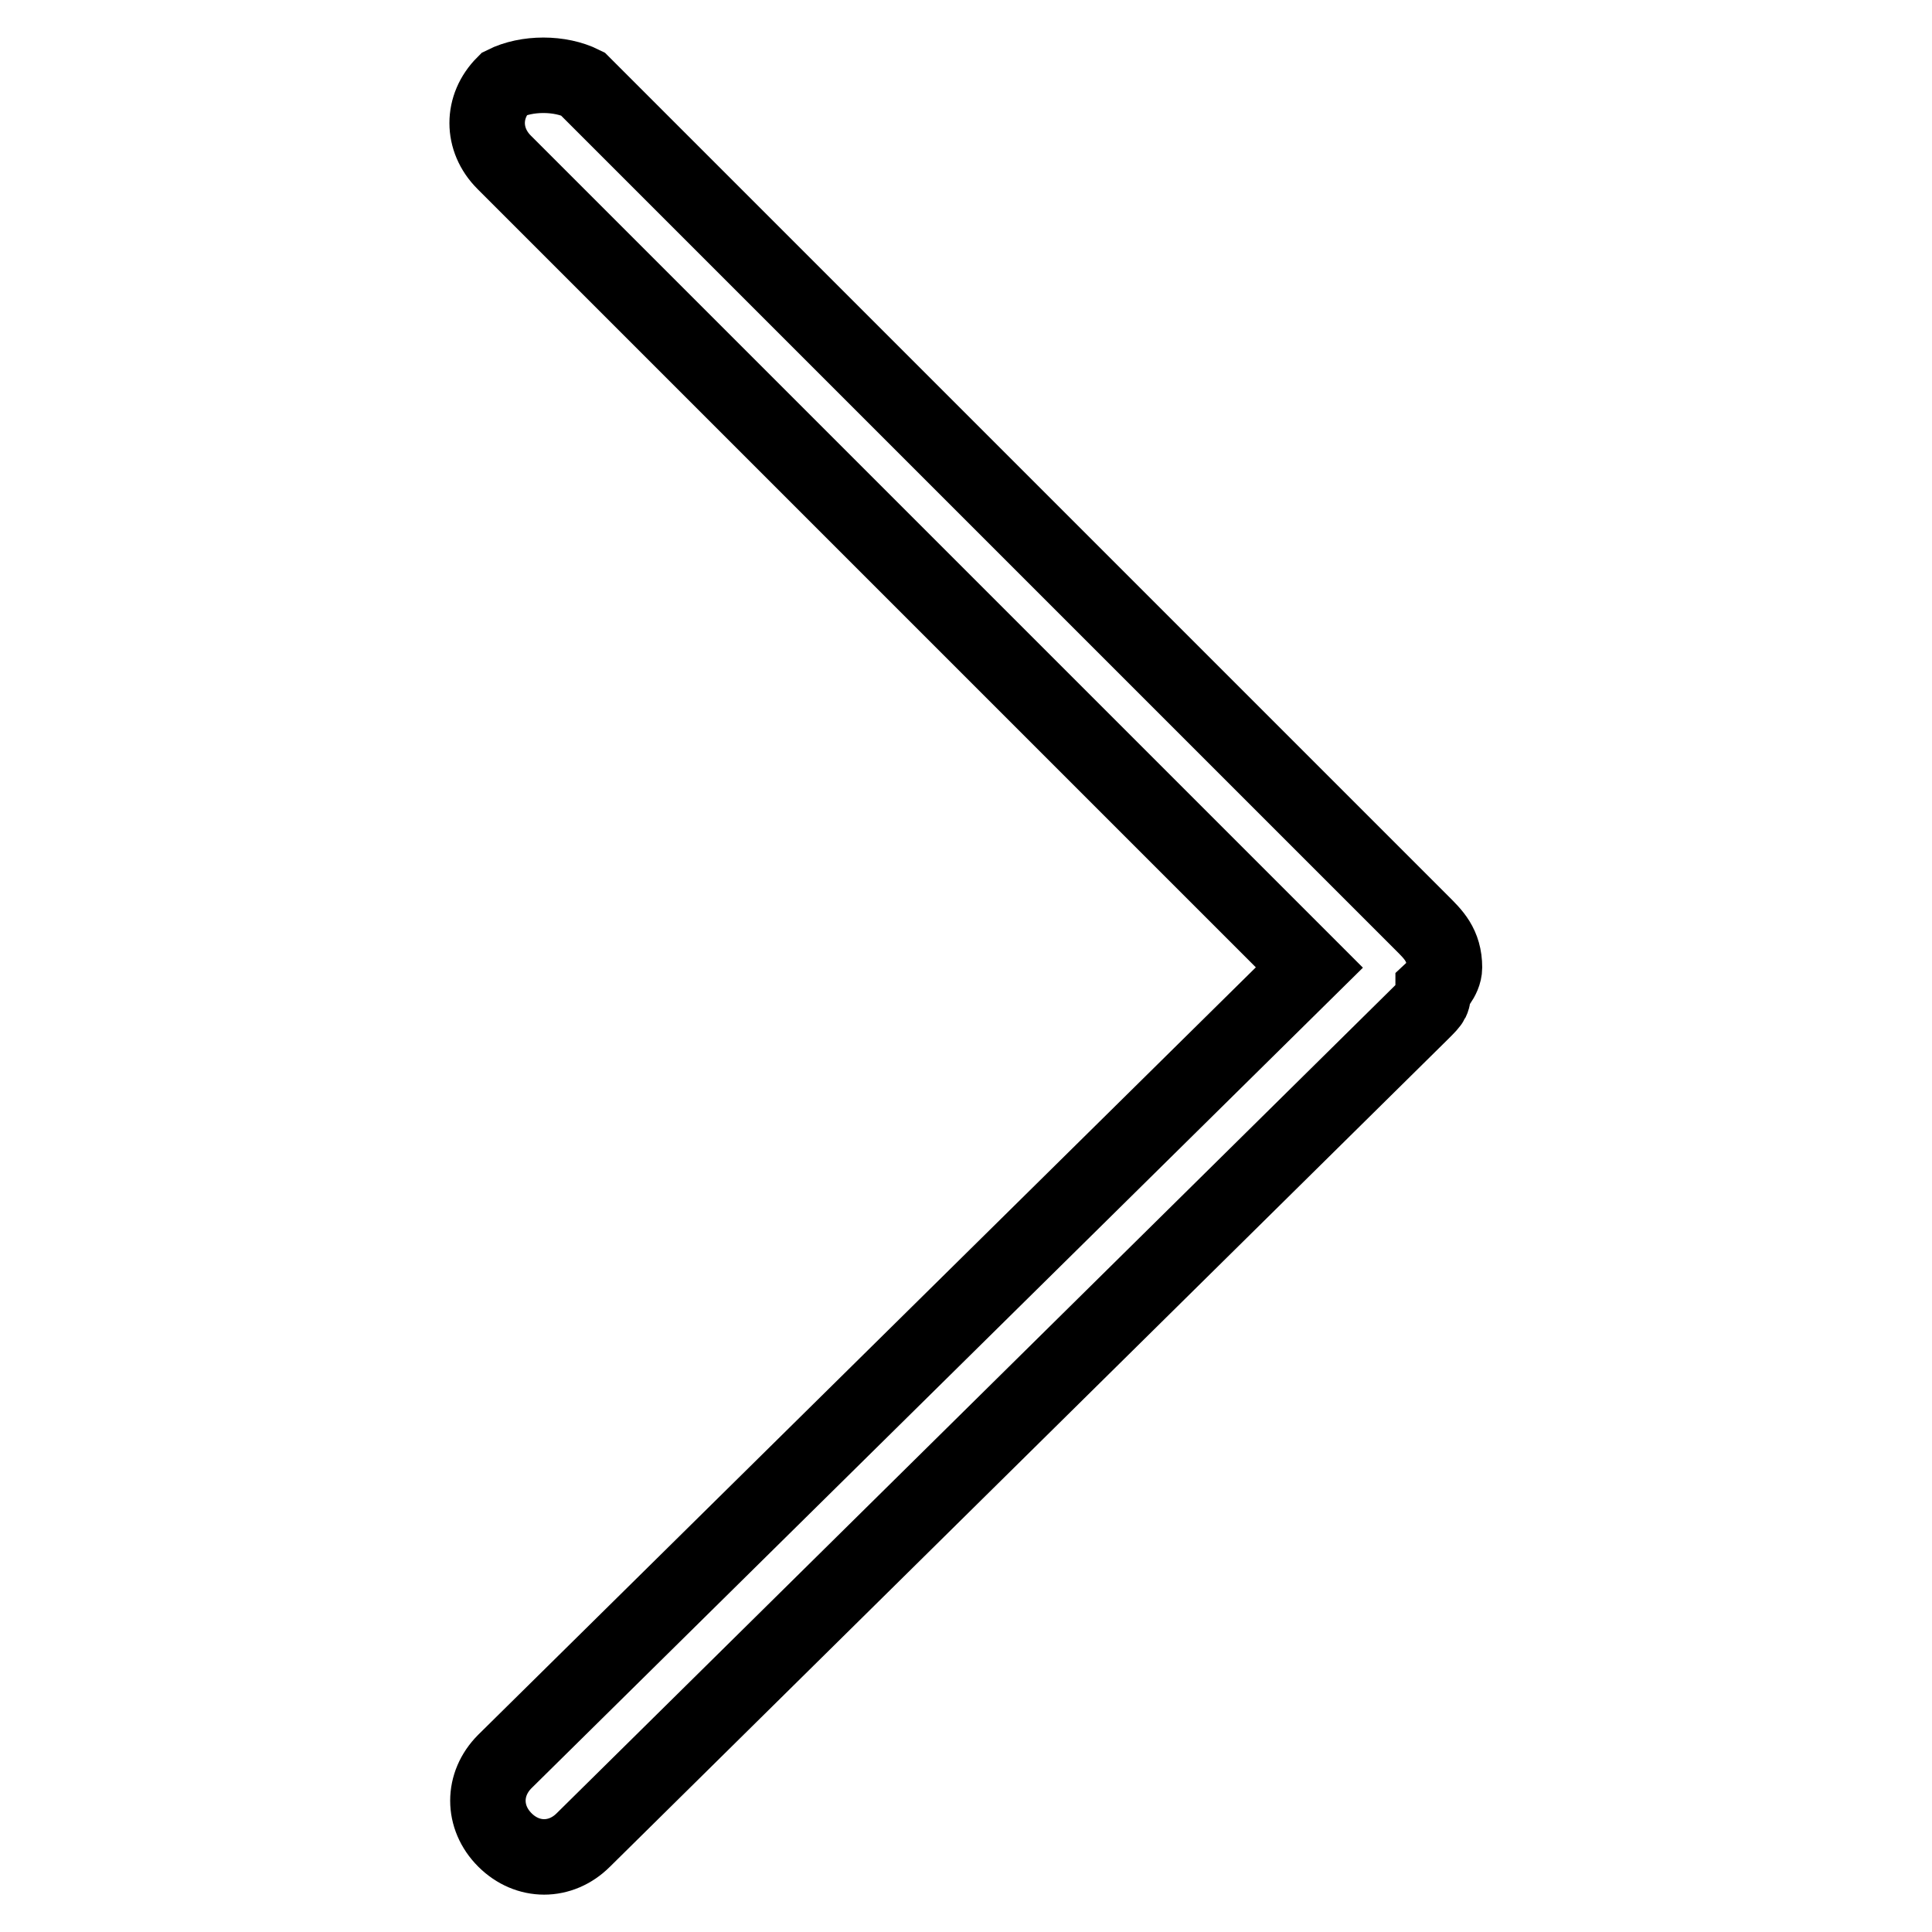 <?xml version="1.0" encoding="utf-8"?>
<!-- Svg Vector Icons : http://www.onlinewebfonts.com/icon -->
<!DOCTYPE svg PUBLIC "-//W3C//DTD SVG 1.1//EN" "http://www.w3.org/Graphics/SVG/1.1/DTD/svg11.dtd">
<svg version="1.1" xmlns="http://www.w3.org/2000/svg" xmlns:xlink="http://www.w3.org/1999/xlink" x="0px" y="0px" viewBox="0 0 256 256" enable-background="new 0 0 256 256" xml:space="preserve">
<g> <path stroke-width="10" fill-opacity="0" stroke="#000000"  d="M191.4,128.2c0-3-1.5-4.4-3-5.9L77.2,11.1c-3-1.5-7.4-1.5-10.4,0c-3,3-3,7.4,0,10.4l106.7,106.7l0,0 L66.9,233.4c-3,3-3,7.4,0,10.4c3,3,7.4,3,10.4,0l111.1-109.7c1.5-1.5,1.5-1.5,1.5-3C189.9,131.1,191.4,129.7,191.4,128.2z"/></g>
</svg>